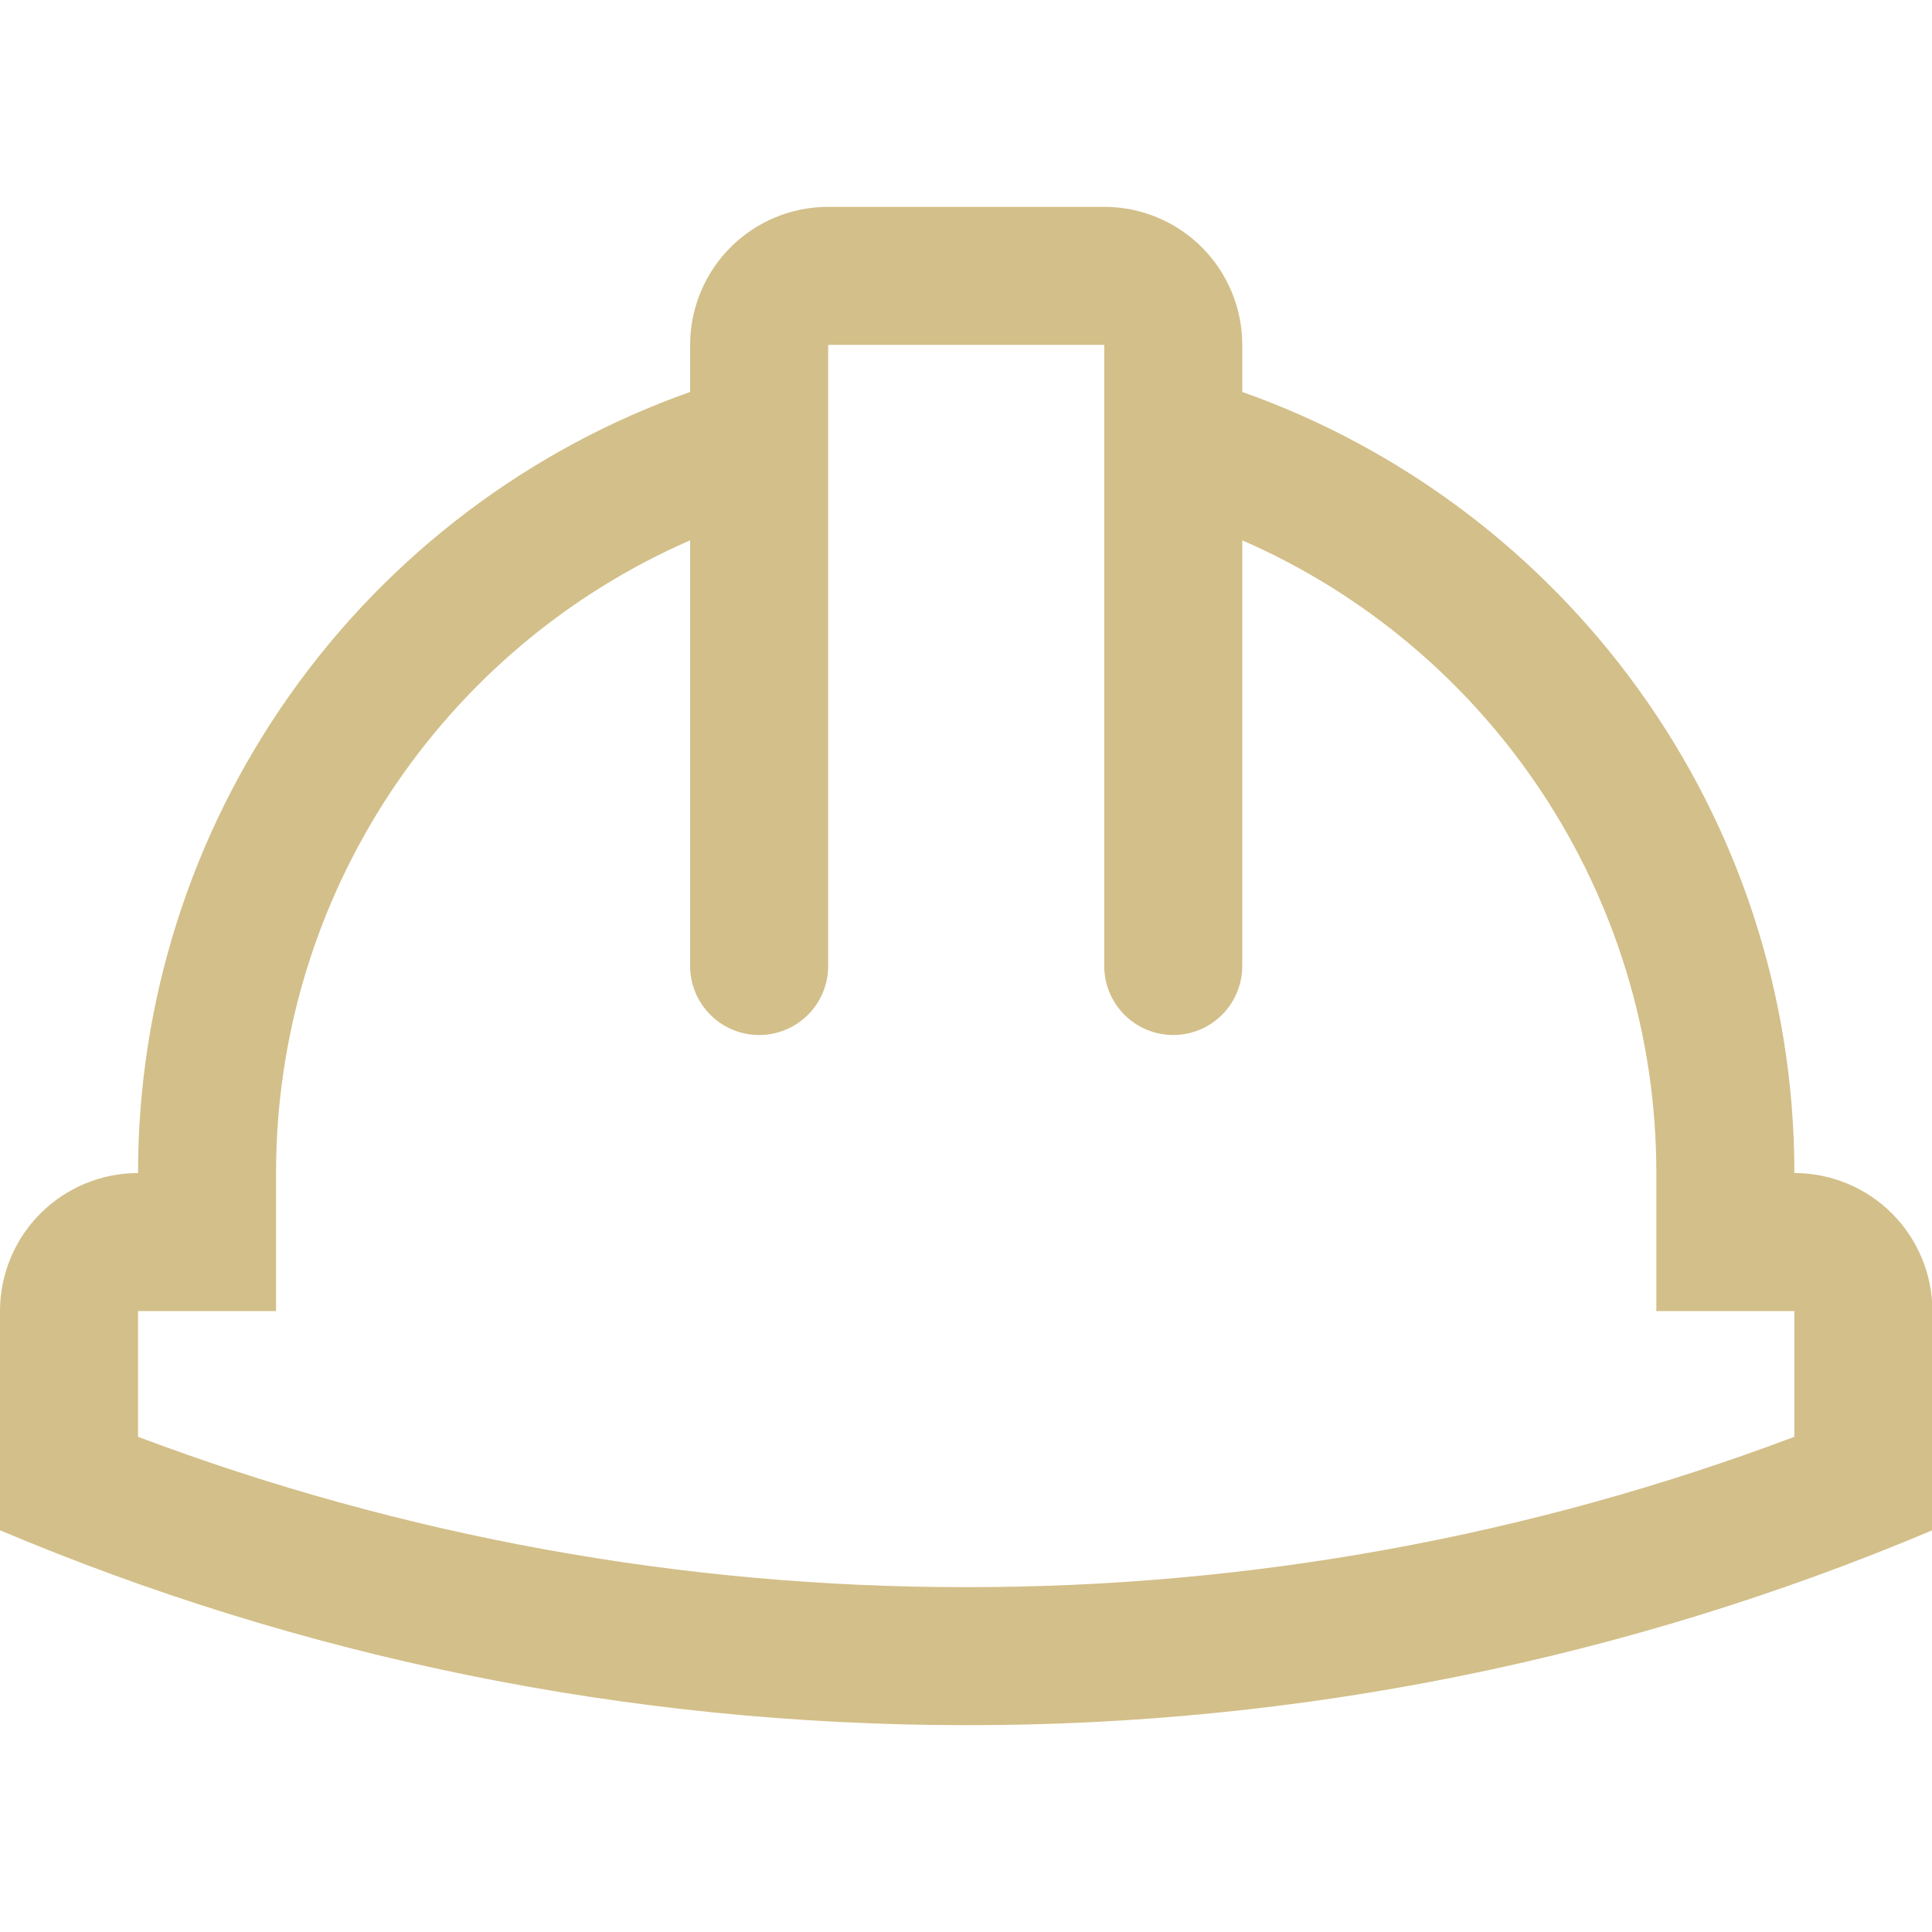 <svg xmlns="http://www.w3.org/2000/svg" width="94" height="94" viewBox="0 0 94 94"
     fill="none">
    <g clip-path="url(#clip0_4589_11558)">
        <path
                d="M60.441 26.289V47C60.441 47.89 60.087 48.744 59.457 49.374C58.828 50.004 57.974 50.357 57.083 50.357C56.193 50.357 55.339 50.004 54.709 49.374C54.079 48.744 53.726 47.89 53.725 47V16.779H40.294V47C40.294 47.891 39.94 48.745 39.311 49.374C38.681 50.004 37.827 50.358 36.936 50.358C36.046 50.358 35.192 50.004 34.562 49.374C33.932 48.745 33.578 47.891 33.578 47V26.289C21.504 31.554 13.431 43.548 13.431 57.074V63.789H6.716V69.907C19.595 74.759 33.247 77.237 47.01 77.221C60.773 77.237 74.425 74.759 87.304 69.907V63.789H80.588V57.074C80.588 43.548 72.516 31.554 60.441 26.289ZM33.578 16.779C33.578 15.898 33.752 15.024 34.09 14.209C34.427 13.395 34.922 12.654 35.545 12.031C36.169 11.407 36.909 10.912 37.724 10.575C38.539 10.237 39.412 10.064 40.294 10.064L53.725 10.064C55.507 10.064 57.215 10.771 58.474 12.031C59.733 13.29 60.441 14.998 60.441 16.779V19.07C76.089 24.603 87.304 39.532 87.304 57.073C88.186 57.073 89.059 57.247 89.874 57.585C90.689 57.922 91.429 58.417 92.052 59.04C92.676 59.664 93.171 60.404 93.508 61.219C93.846 62.034 94.019 62.907 94.019 63.789V74.454C79.143 80.732 63.157 83.957 47.01 83.936C30.335 83.936 14.452 80.558 3.88293e-10 74.454V63.789C-9.48287e-06 62.907 0.174 62.034 0.511 61.219C0.849 60.404 1.343 59.664 1.967 59.041C2.591 58.417 3.331 57.922 4.146 57.585C4.96 57.247 5.834 57.074 6.716 57.074C6.715 48.739 9.297 40.609 14.108 33.803C18.919 26.997 25.721 21.849 33.578 19.07V16.779Z"
                fill="#D3BF89" />
    </g>
    <defs>
        <clipPath id="clip0_4589_11558">
            <rect width="94" height="94" fill="white" />
        </clipPath>
    </defs>
</svg>